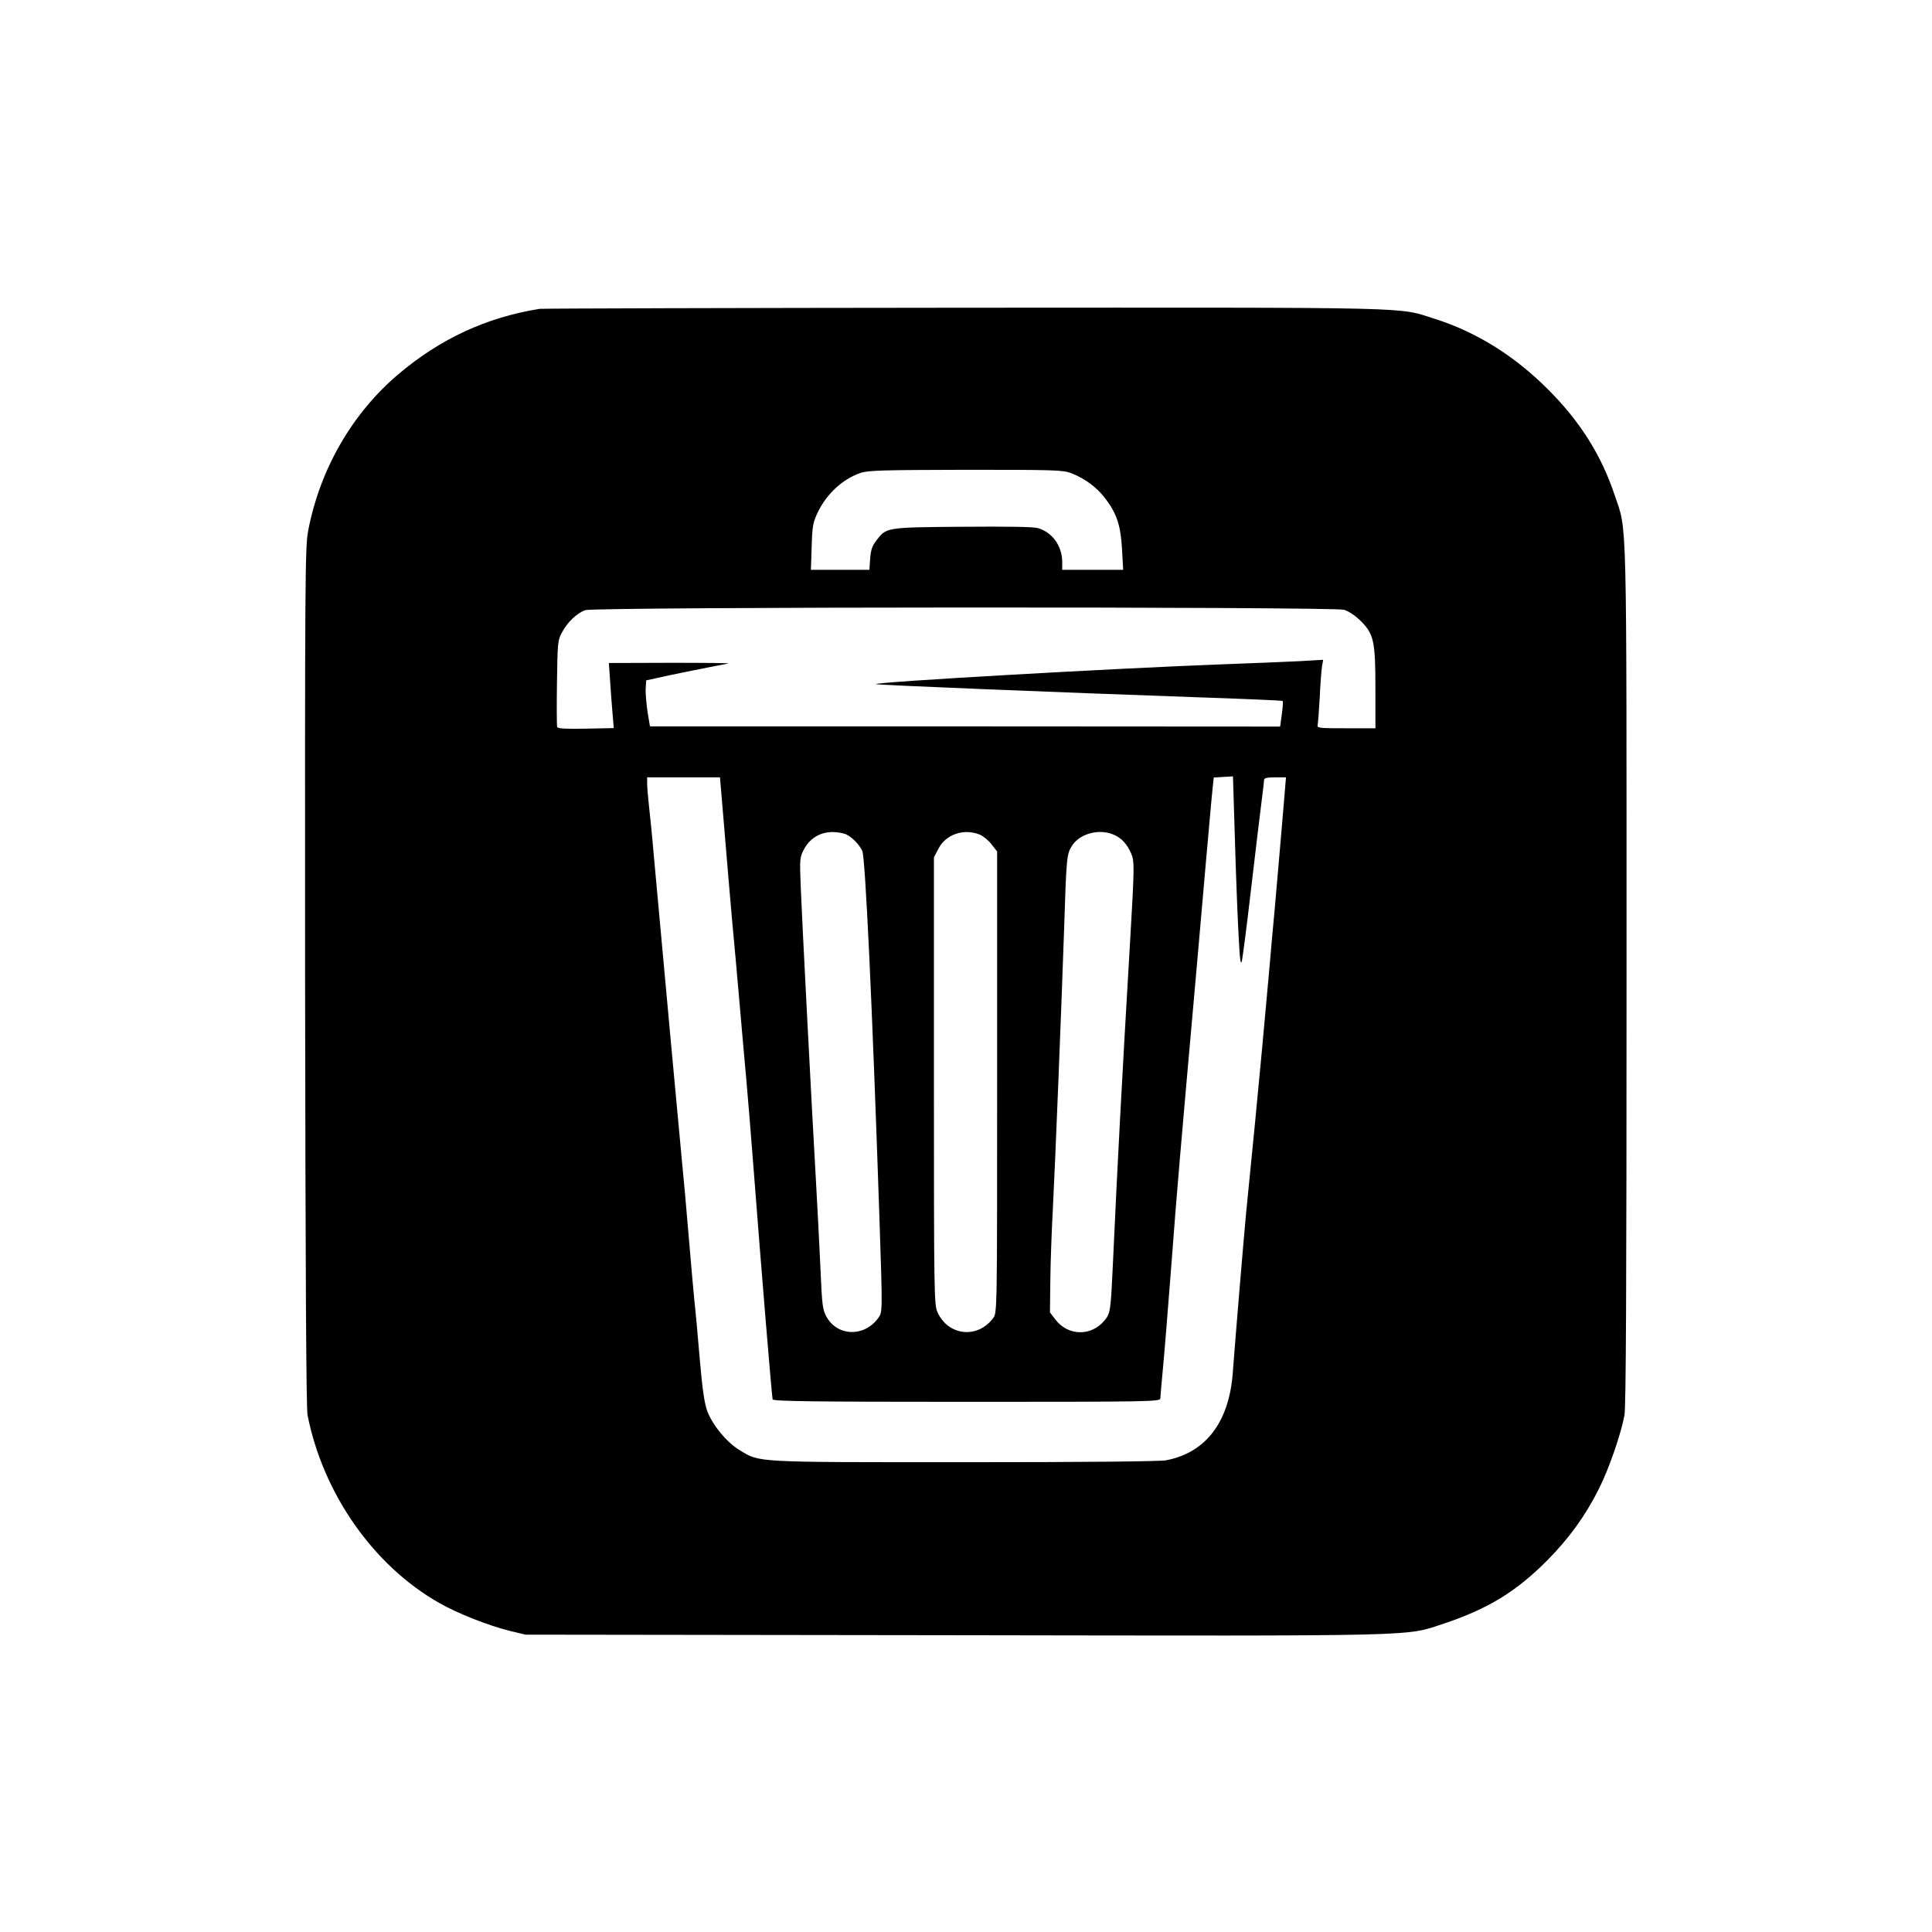 <?xml version="1.0" standalone="no"?>
<!DOCTYPE svg PUBLIC "-//W3C//DTD SVG 20010904//EN"
 "http://www.w3.org/TR/2001/REC-SVG-20010904/DTD/svg10.dtd">
<svg version="1.0" xmlns="http://www.w3.org/2000/svg"
 width="1024pt" height="1024pt" viewBox="0 0 1024 1024"
 preserveAspectRatio="xMidYMid meet">

<g transform="translate(0,1024) scale(0.1,-0.1)"
fill="#000000" stroke="none">
<path d="M2860 8603 c-282 -45 -527 -159 -748 -346 -246 -208 -417 -505 -479
-832 -16 -84 -17 -253 -16 -2360 2 -1587 6 -2286 13 -2325 82 -416 349 -798
698 -996 96 -55 256 -118 370 -147 l87 -21 2275 -3 c2526 -4 2383 -7 2594 62
233 78 382 169 546 334 116 117 203 237 275 381 53 105 117 291 135 389 8 47
11 661 11 2335 0 2501 3 2345 -62 2539 -71 214 -184 393 -354 563 -178 178
-378 303 -597 373 -205 65 -48 61 -2497 60 -1224 -1 -2237 -4 -2251 -6z m2818
-871 c72 -28 137 -76 181 -135 60 -79 81 -142 88 -268 l6 -109 -161 0 -162 0
0 43 c-1 84 -52 155 -129 178 -24 7 -160 9 -401 7 -407 -3 -402 -3 -456 -74
-21 -27 -29 -50 -32 -95 l-4 -59 -155 0 -155 0 4 123 c3 109 7 128 32 181 48
99 131 176 226 209 39 14 118 16 557 17 475 0 516 -1 561 -18z m1446 -724 c25
-8 59 -31 88 -59 70 -70 78 -108 78 -361 l0 -208 -156 0 c-143 0 -155 1 -150
18 2 9 7 76 11 147 3 72 9 145 12 164 l6 34 -119 -7 c-66 -3 -240 -11 -389
-16 -598 -22 -1873 -95 -1862 -106 5 -5 973 -44 1711 -70 242 -8 442 -17 444
-19 3 -2 1 -34 -4 -70 l-9 -66 -1670 1 -1670 0 -13 77 c-6 43 -11 98 -10 122
l3 45 55 12 c53 13 328 68 380 77 14 3 -123 4 -304 4 l-329 -1 7 -101 c4 -55
9 -132 13 -172 l6 -72 -148 -3 c-105 -2 -149 0 -152 9 -2 6 -3 112 -1 235 3
209 4 226 26 265 28 54 80 104 124 119 48 18 3962 19 4022 2z m-558 -1748 c5
-104 10 -137 16 -115 4 17 26 185 48 375 22 190 47 396 55 459 8 63 15 121 15
128 0 9 17 13 58 13 l58 0 -22 -262 c-12 -145 -30 -342 -38 -438 -9 -96 -21
-227 -26 -290 -6 -63 -24 -261 -40 -440 -28 -299 -44 -466 -85 -875 -13 -136
-56 -651 -71 -850 -19 -262 -143 -425 -354 -465 -33 -6 -428 -10 -1069 -10
-1124 0 -1082 -2 -1191 64 -68 41 -143 132 -171 206 -15 40 -26 113 -40 275
-10 121 -23 263 -29 315 -5 52 -19 205 -30 340 -11 135 -27 310 -35 390 -12
121 -85 916 -151 1640 -8 96 -20 211 -25 255 -5 44 -9 95 -9 113 l0 32 193 0
193 0 23 -272 c12 -150 31 -367 41 -483 11 -115 29 -316 40 -445 11 -129 27
-307 35 -395 8 -88 26 -308 40 -490 39 -511 96 -1199 100 -1212 4 -10 218 -13
1030 -13 969 0 1025 1 1025 18 0 9 7 87 15 172 8 85 28 335 45 555 27 362 45
571 125 1470 14 154 38 437 55 628 17 191 33 374 37 407 l6 59 51 3 51 3 11
-360 c6 -198 15 -425 20 -505z m-2078 556 c31 -16 64 -50 82 -85 16 -32 52
-786 91 -1941 17 -510 17 -504 -7 -537 -74 -100 -214 -97 -273 7 -21 39 -24
59 -32 248 -5 114 -16 324 -24 467 -22 381 -74 1386 -81 1565 -6 151 -5 156
18 200 31 57 85 90 151 90 26 0 60 -6 75 -14z m706 0 c18 -8 46 -31 62 -52
l29 -37 0 -1223 c0 -1219 0 -1223 -21 -1250 -82 -111 -238 -95 -295 31 -18 38
-19 97 -19 1225 l0 1186 23 44 c39 78 136 111 221 76z m709 0 c41 -17 72 -51
93 -101 17 -42 17 -67 -6 -460 -45 -762 -68 -1202 -90 -1685 -13 -283 -14
-291 -47 -330 -70 -84 -193 -81 -259 6 l-29 38 2 170 c1 94 7 261 13 371 13
249 46 1076 60 1490 12 381 14 398 41 441 40 65 144 94 222 60z"/>
</g>
</svg>

